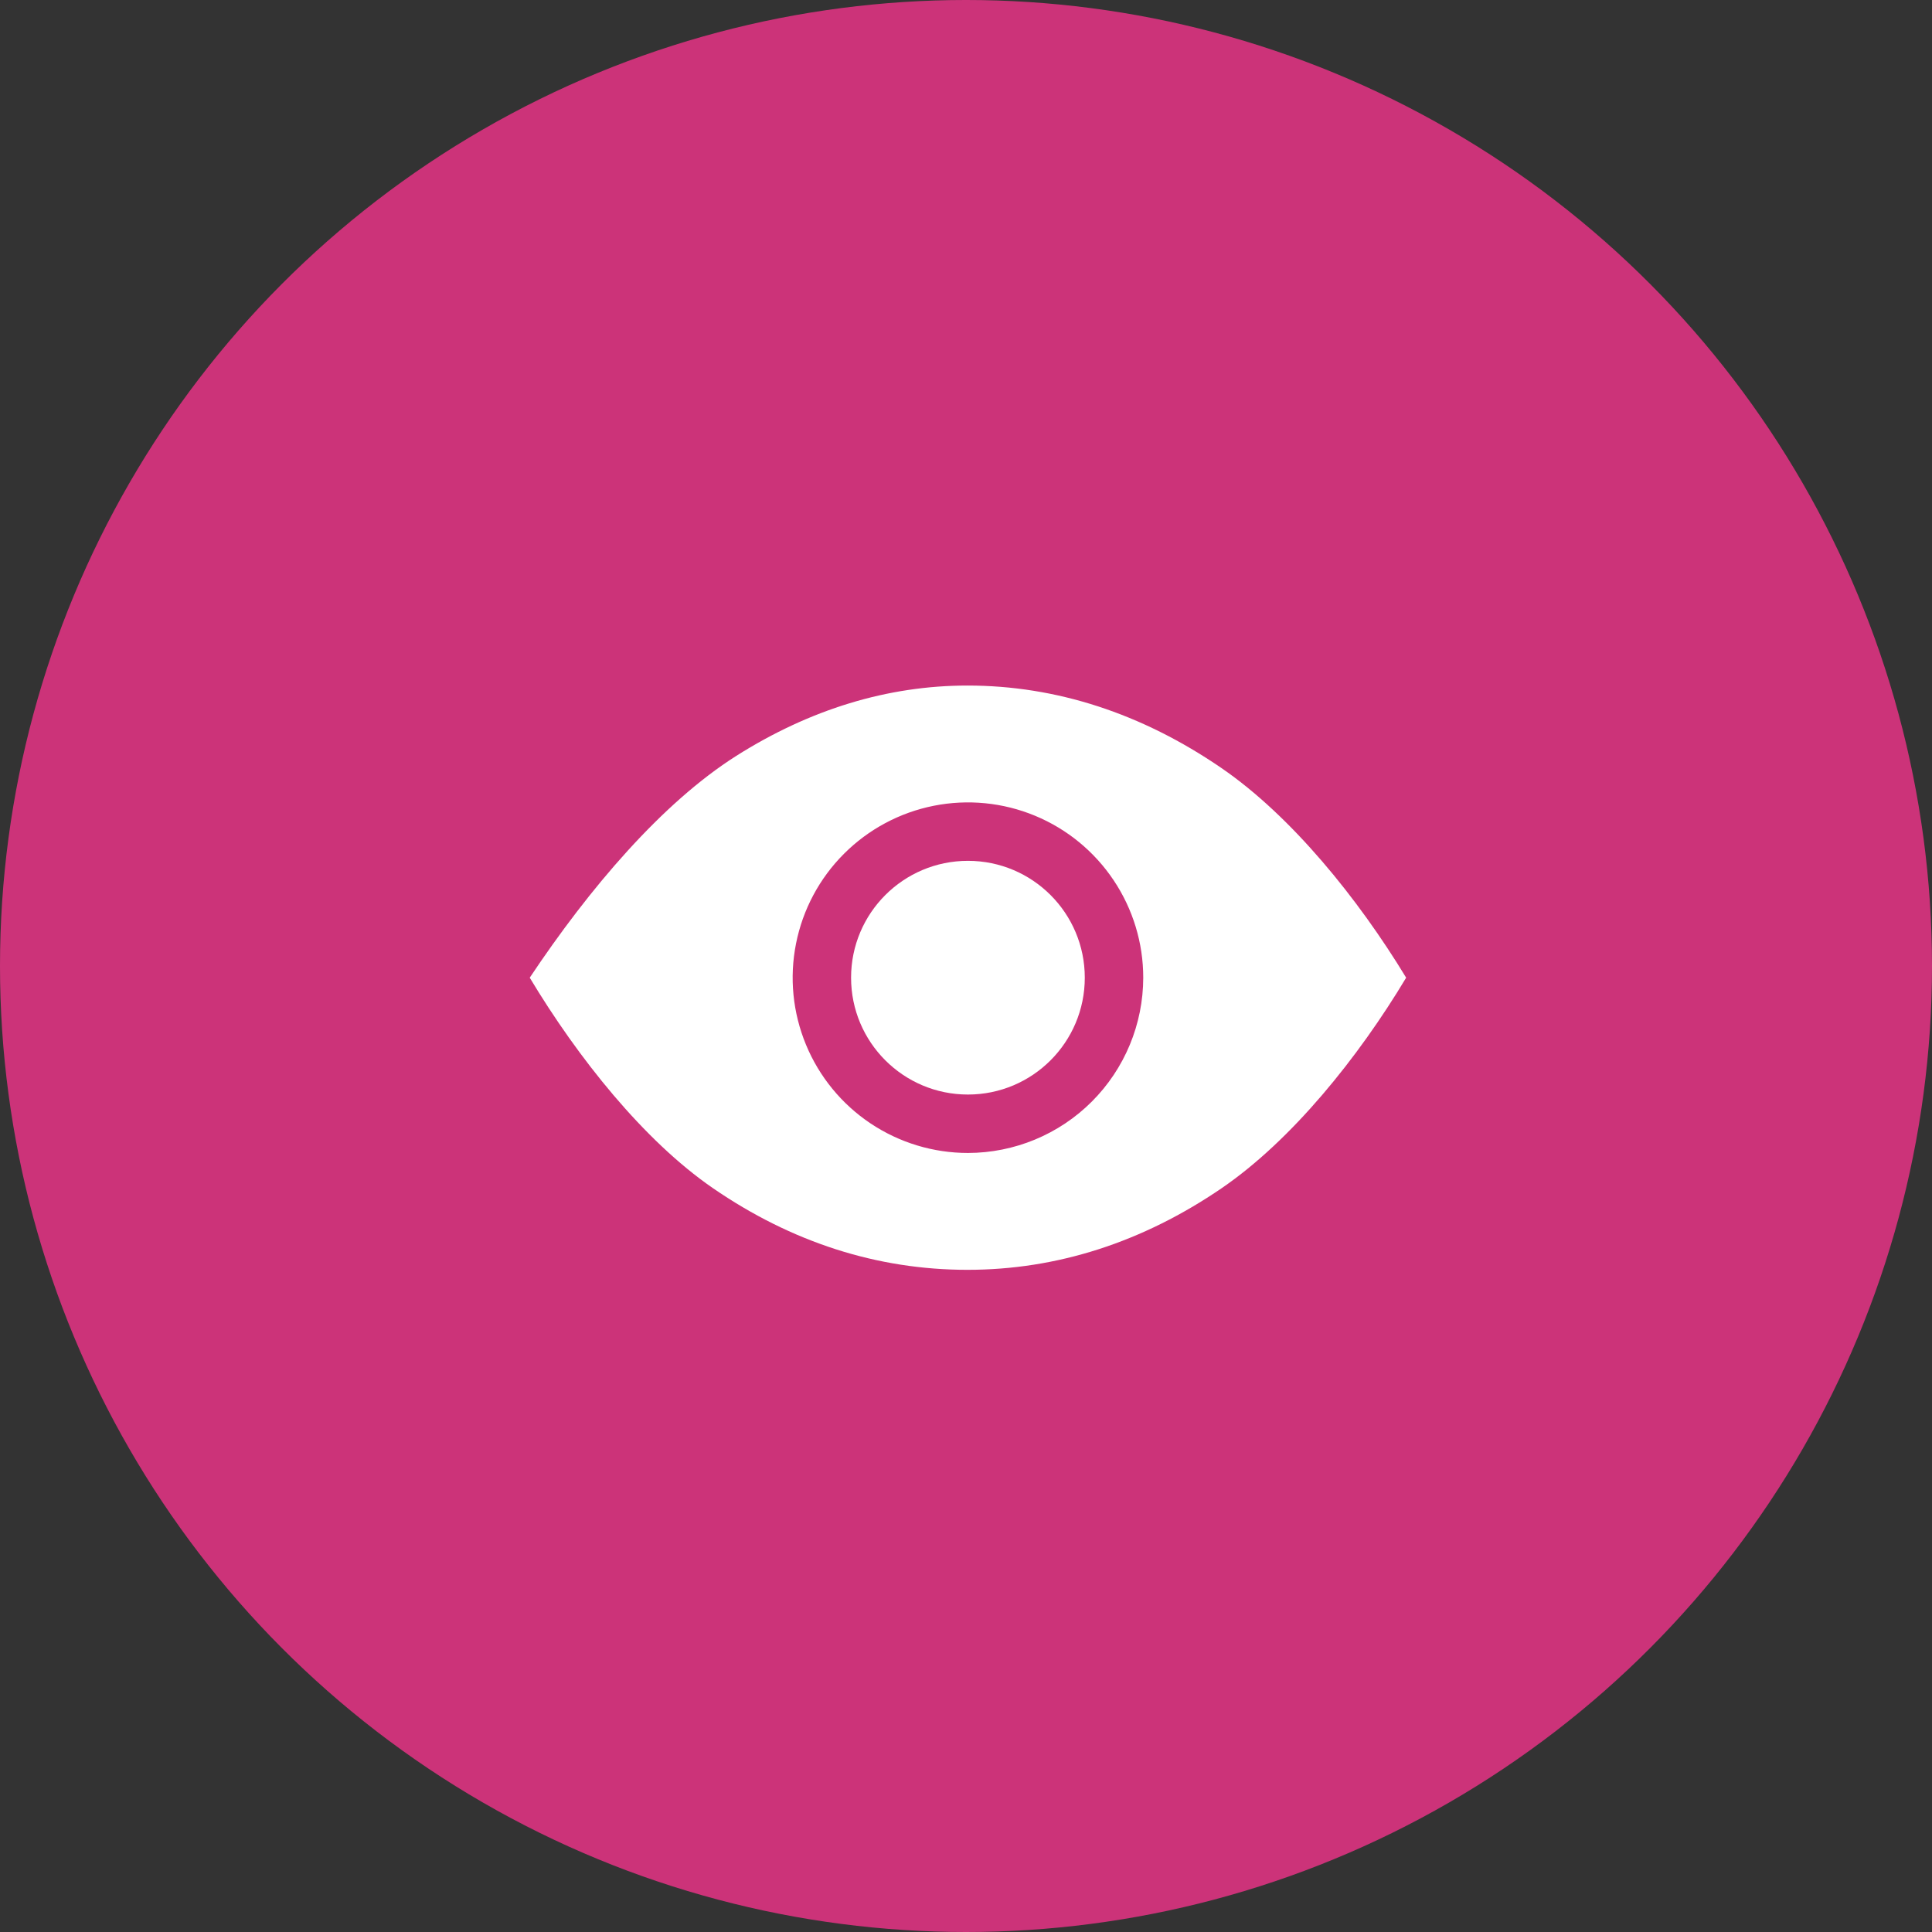 <?xml version="1.0" encoding="UTF-8"?> <svg xmlns="http://www.w3.org/2000/svg" width="62" height="62" viewBox="0 0 62 62" fill="none"><rect x="0" y="0" width="62" height="62" fill="#333333" stroke="none"/> <circle cx="31" cy="31" r="31" fill="#CC3379"></circle> <path d="M31.062 35.125C33.134 35.125 34.812 33.446 34.812 31.375C34.812 29.304 33.134 27.625 31.062 27.625C28.991 27.625 27.312 29.304 27.312 31.375C27.312 33.446 28.991 35.125 31.062 35.125Z" fill="white"></path> <path d="M39.197 24.647C36.635 22.891 33.893 22 31.048 22C28.488 22 25.993 22.762 23.631 24.255C21.249 25.764 18.914 28.504 17 31.375C18.548 33.953 20.666 36.604 22.871 38.124C25.401 39.866 28.152 40.75 31.048 40.75C33.919 40.75 36.665 39.867 39.211 38.126C41.452 36.59 43.585 33.943 45.125 31.375C43.579 28.83 41.44 26.186 39.197 24.647ZM31.062 37C29.95 37 28.862 36.67 27.937 36.052C27.012 35.434 26.291 34.555 25.866 33.528C25.44 32.5 25.328 31.369 25.546 30.278C25.763 29.186 26.298 28.184 27.085 27.398C27.872 26.611 28.874 26.075 29.965 25.858C31.056 25.641 32.187 25.752 33.215 26.178C34.243 26.604 35.121 27.325 35.739 28.25C36.358 29.175 36.688 30.262 36.688 31.375C36.686 32.866 36.093 34.296 35.038 35.351C33.984 36.405 32.554 36.998 31.062 37Z" fill="white"></path> </svg> 